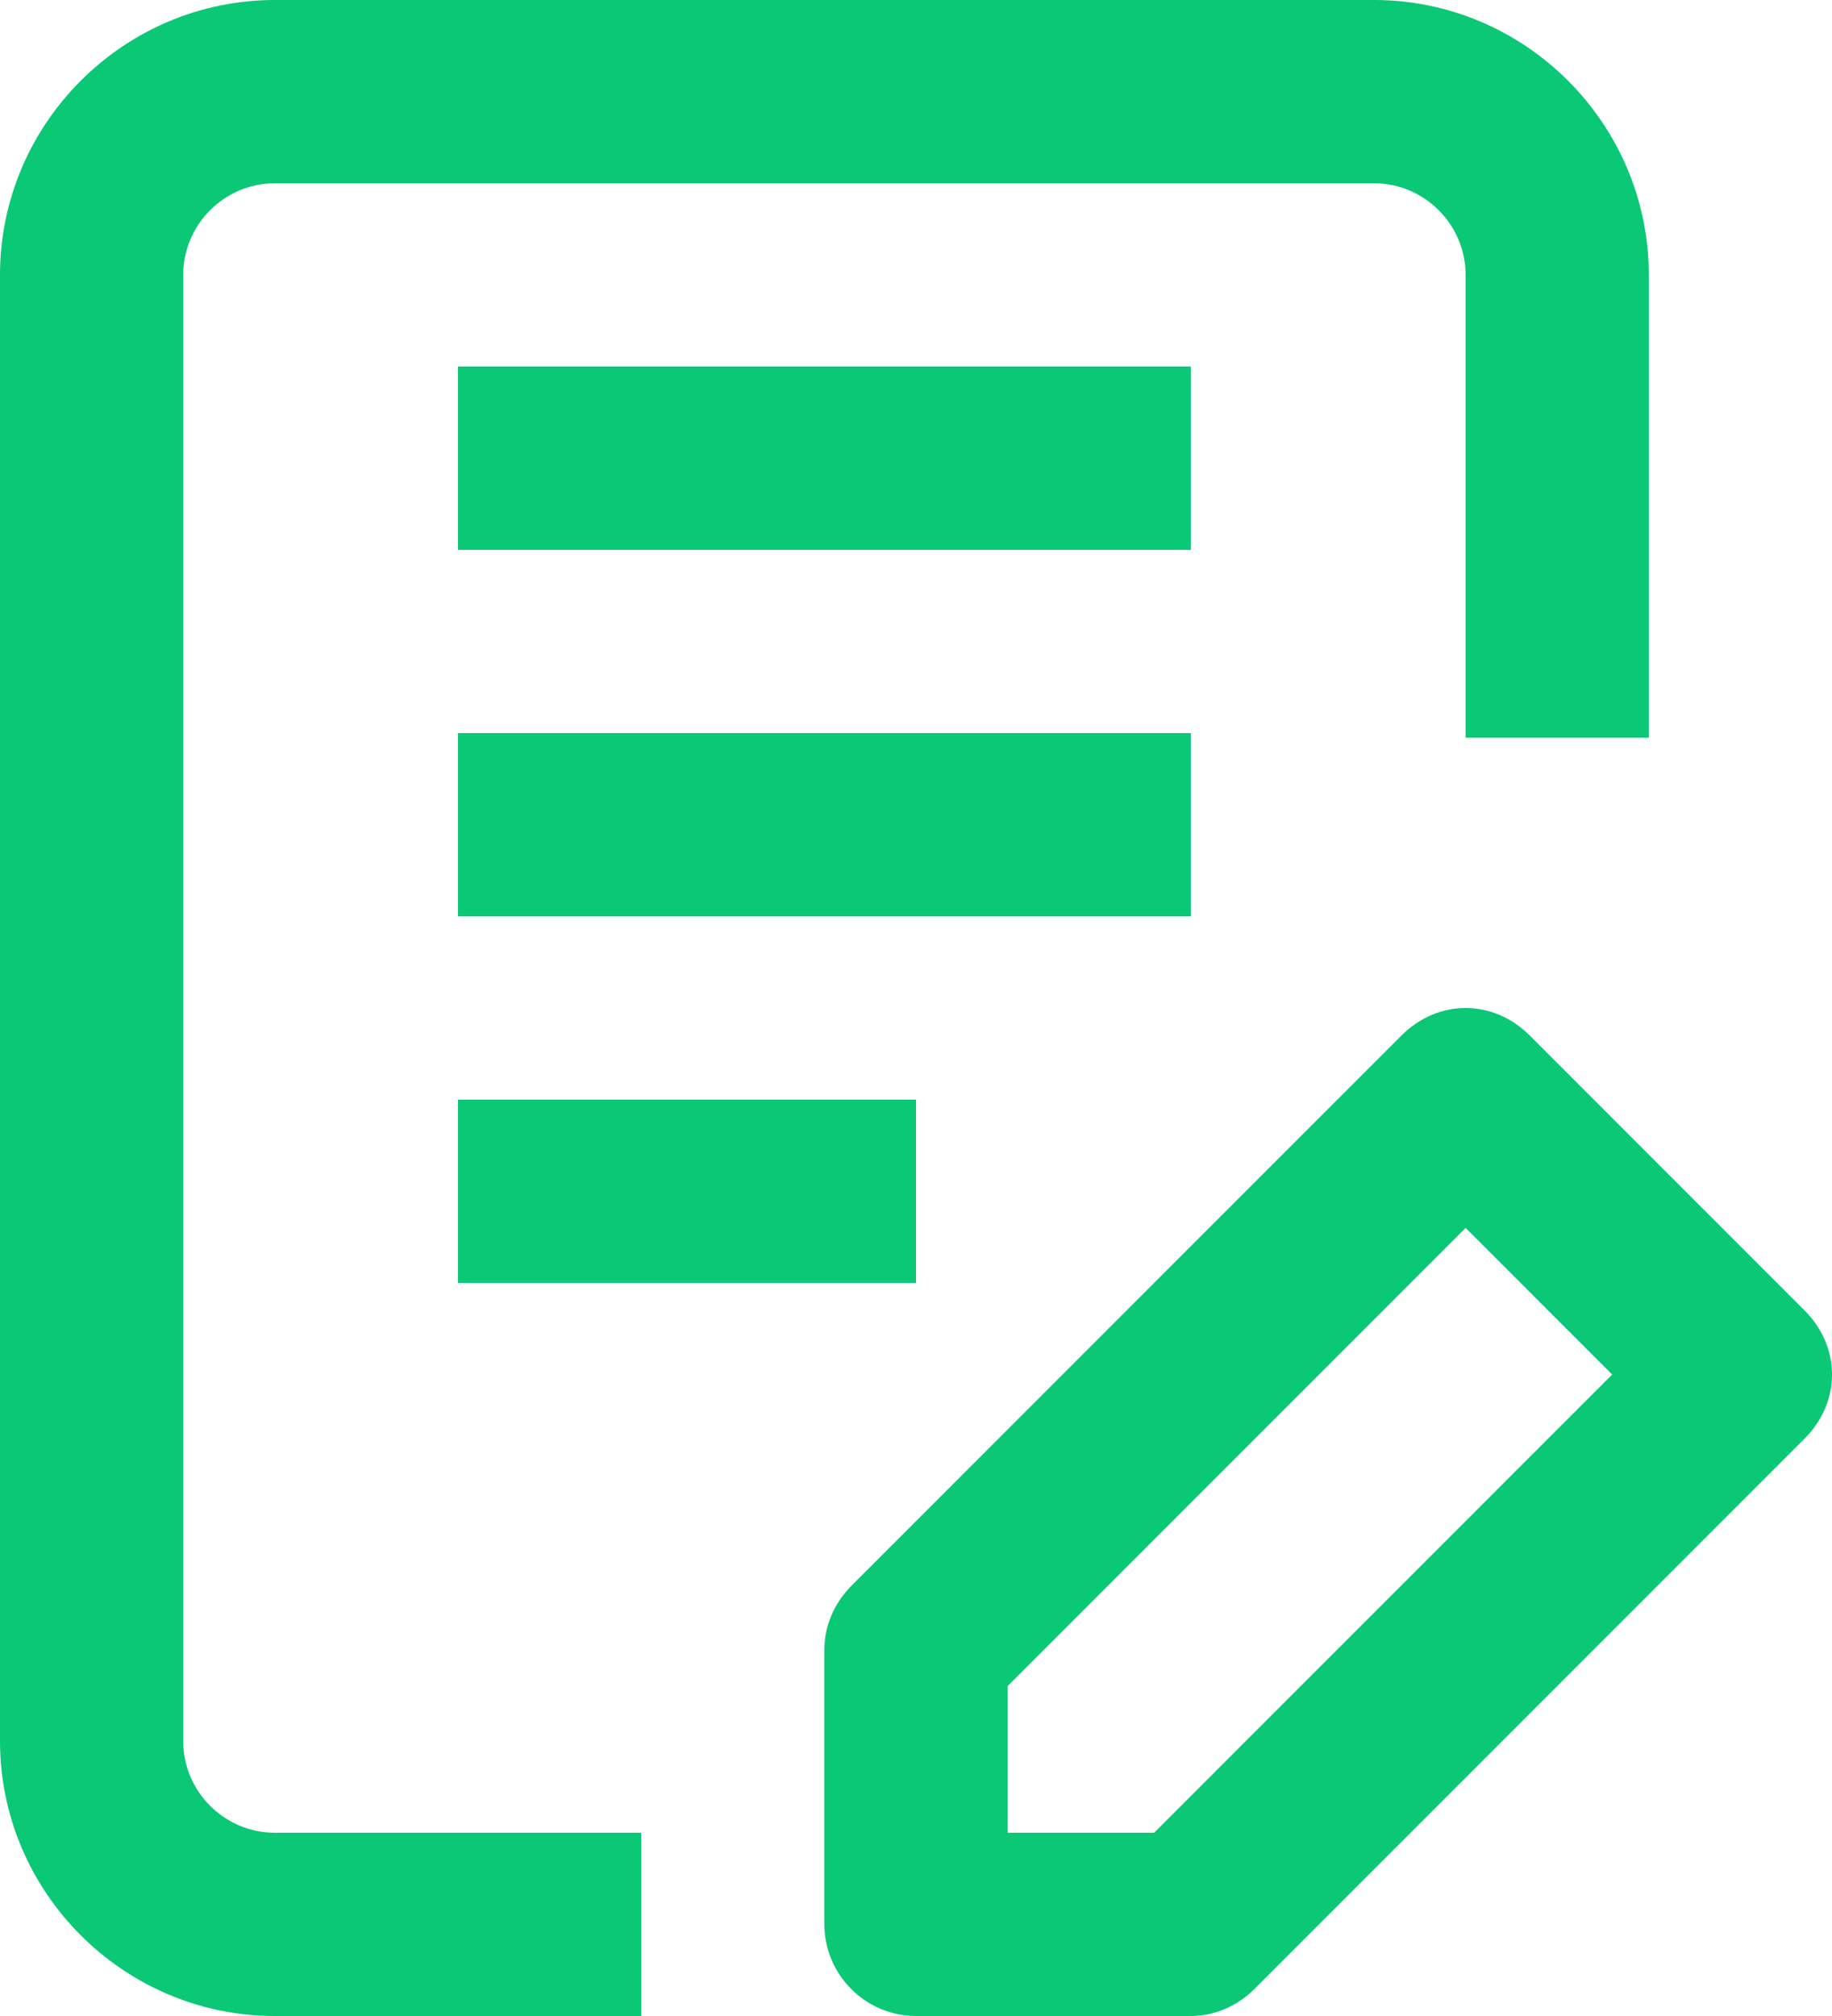 <svg xmlns="http://www.w3.org/2000/svg" width="40" height="44" viewBox="0 0 40 44" fill="none"><g><path id="Vector" d="M6 40H14V44H6C2.7 44 0 41.3 0 38V6C0 2.7 2.7 0 6 0H30C33.3 0 36 2.7 36 6V16.1H32V6C32 4.9 31.1 4 30 4H6C4.9 4 4 4.9 4 6V38C4 39.1 4.9 40 6 40ZM26 8H10V12H26V8ZM26 16H10V20H26V16ZM10 28H20V24H10V28ZM39.4 31.4L27.4 43.4C27 43.8 26.5 44 26 44H20C18.9 44 18 43.1 18 42V36C18 35.5 18.2 35 18.6 34.6L30.6 22.6C31.4 21.8 32.6 21.8 33.4 22.6L39.4 28.6C40.2 29.4 40.2 30.6 39.4 31.4ZM35.2 30L32 26.8L22 36.8V40H25.2L35.2 30Z" fill="#0AC875"></path></g></svg>
